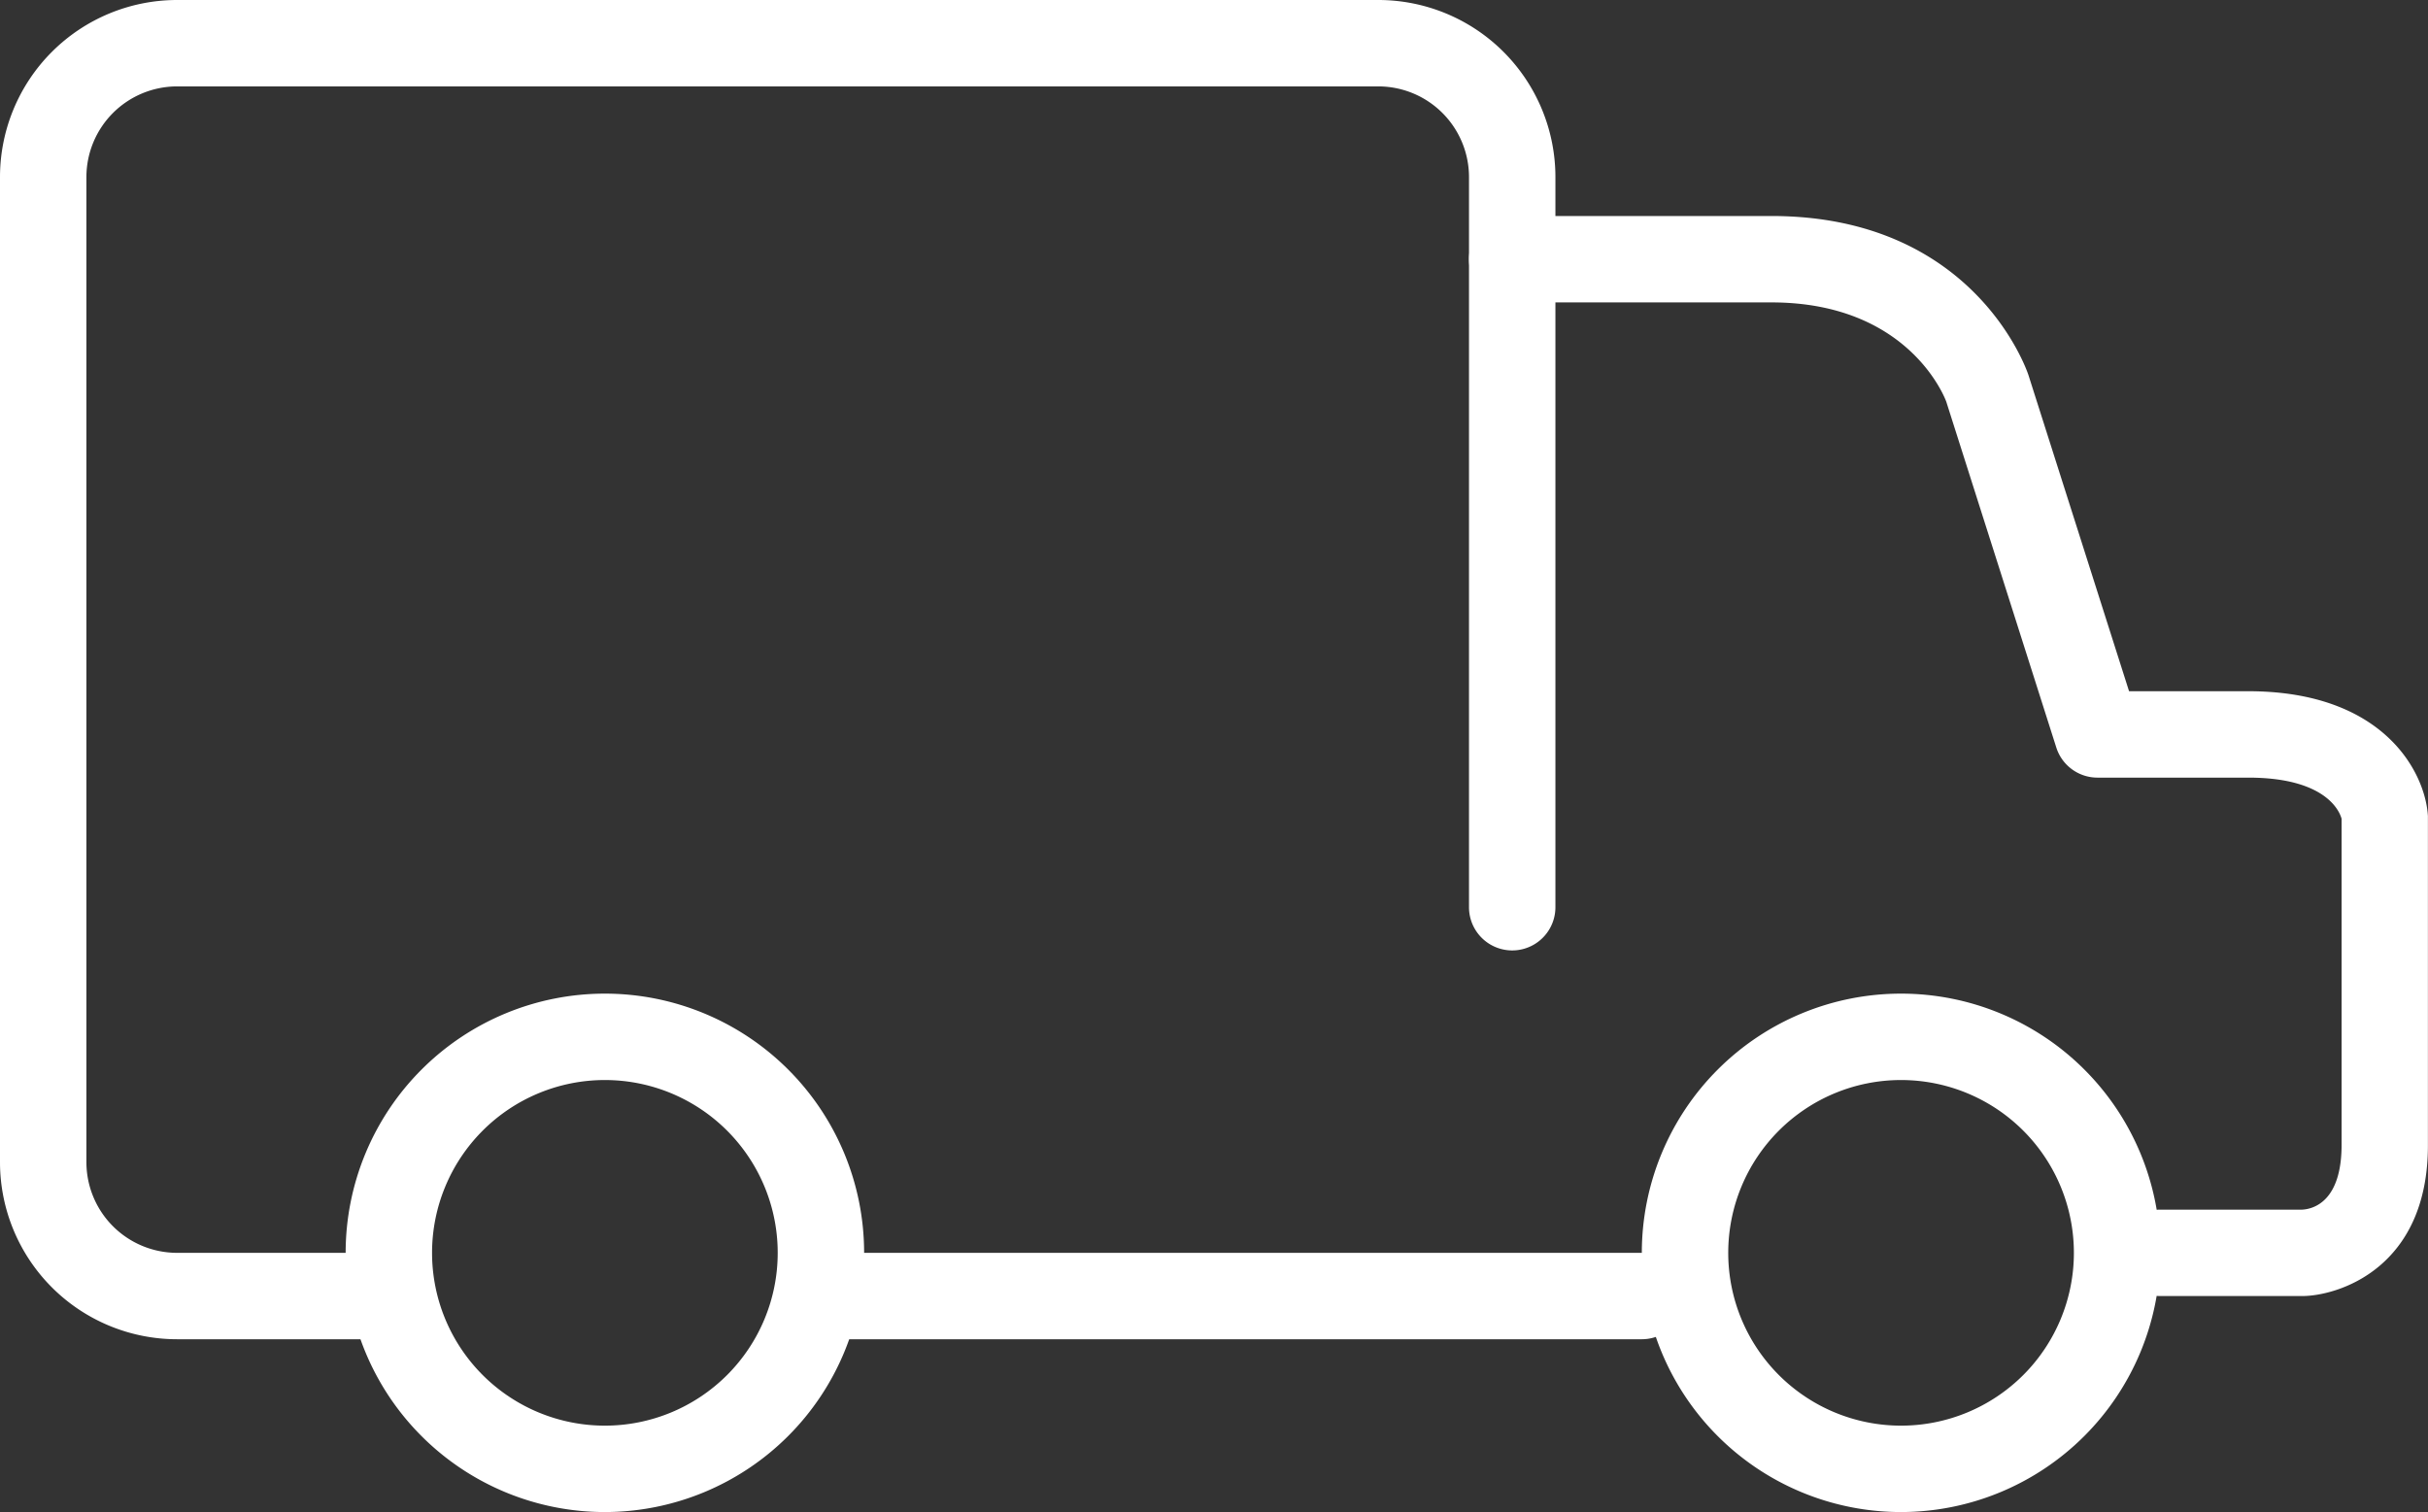 <?xml version="1.0" encoding="UTF-8"?> <svg xmlns="http://www.w3.org/2000/svg" width="56.196" height="35" viewBox="0 0 56.196 35"><rect x="0" y="0" width="56.196" height="35" fill="#333333" stroke="none"/><g id="Groupe_6466" data-name="Groupe 6466" transform="translate(-333 -4489.578)"><path id="Tracé_20166" data-name="Tracé 20166" d="M249,591H230.115a1,1,0,1,1,0-2H249a1,1,0,0,1,0,2Z" transform="translate(122 3929.578)" fill="#fff"></path><path id="Tracé_20167" data-name="Tracé 20167" d="M220.056,591H215.1a4.1,4.1,0,0,1-4.1-4.1V564.1a4.1,4.1,0,0,1,4.1-4.1h27.8a4.1,4.1,0,0,1,4.1,4.1V581a1,1,0,0,1-2,0V564.1a2.1,2.1,0,0,0-2.1-2.1H215.1a2.1,2.1,0,0,0-2.1,2.1v22.8a2.1,2.1,0,0,0,2.1,2.1h4.958a1,1,0,0,1,0,2Z" transform="translate(122 3929.578)" fill="#fff"></path><path id="Tracé_20168" data-name="Tracé 20168" d="M264.284,590H261a1,1,0,0,1,0-2h3.284c.259-.014.912-.187.912-1.5v-7.549c-.009-.013-.192-.951-2.159-.951h-3.492a1,1,0,0,1-.953-.7l-2.545-8c-.026-.073-.86-2.3-4.047-2.3h-6a1,1,0,0,1,0-2h6c4.667,0,5.9,3.533,5.949,3.684L260.277,576h2.76c3.146,0,4.1,1.89,4.157,2.889l0,7.611C267.2,589.371,265.094,590,264.284,590Z" transform="translate(122 3929.578)" fill="#fff"></path><path id="Tracé_20169" data-name="Tracé 20169" d="M225,595a6,6,0,1,1,6-6A6.006,6.006,0,0,1,225,595Zm0-10a4,4,0,1,0,4,4A4,4,0,0,0,225,585Z" transform="translate(122 3929.578)" fill="#fff"></path><path id="Tracé_20170" data-name="Tracé 20170" d="M255,595a6,6,0,1,1,6-6A6.006,6.006,0,0,1,255,595Zm0-10a4,4,0,1,0,4,4A4,4,0,0,0,255,585Z" transform="translate(122 3929.578)" fill="#fff"></path></g></svg> 
